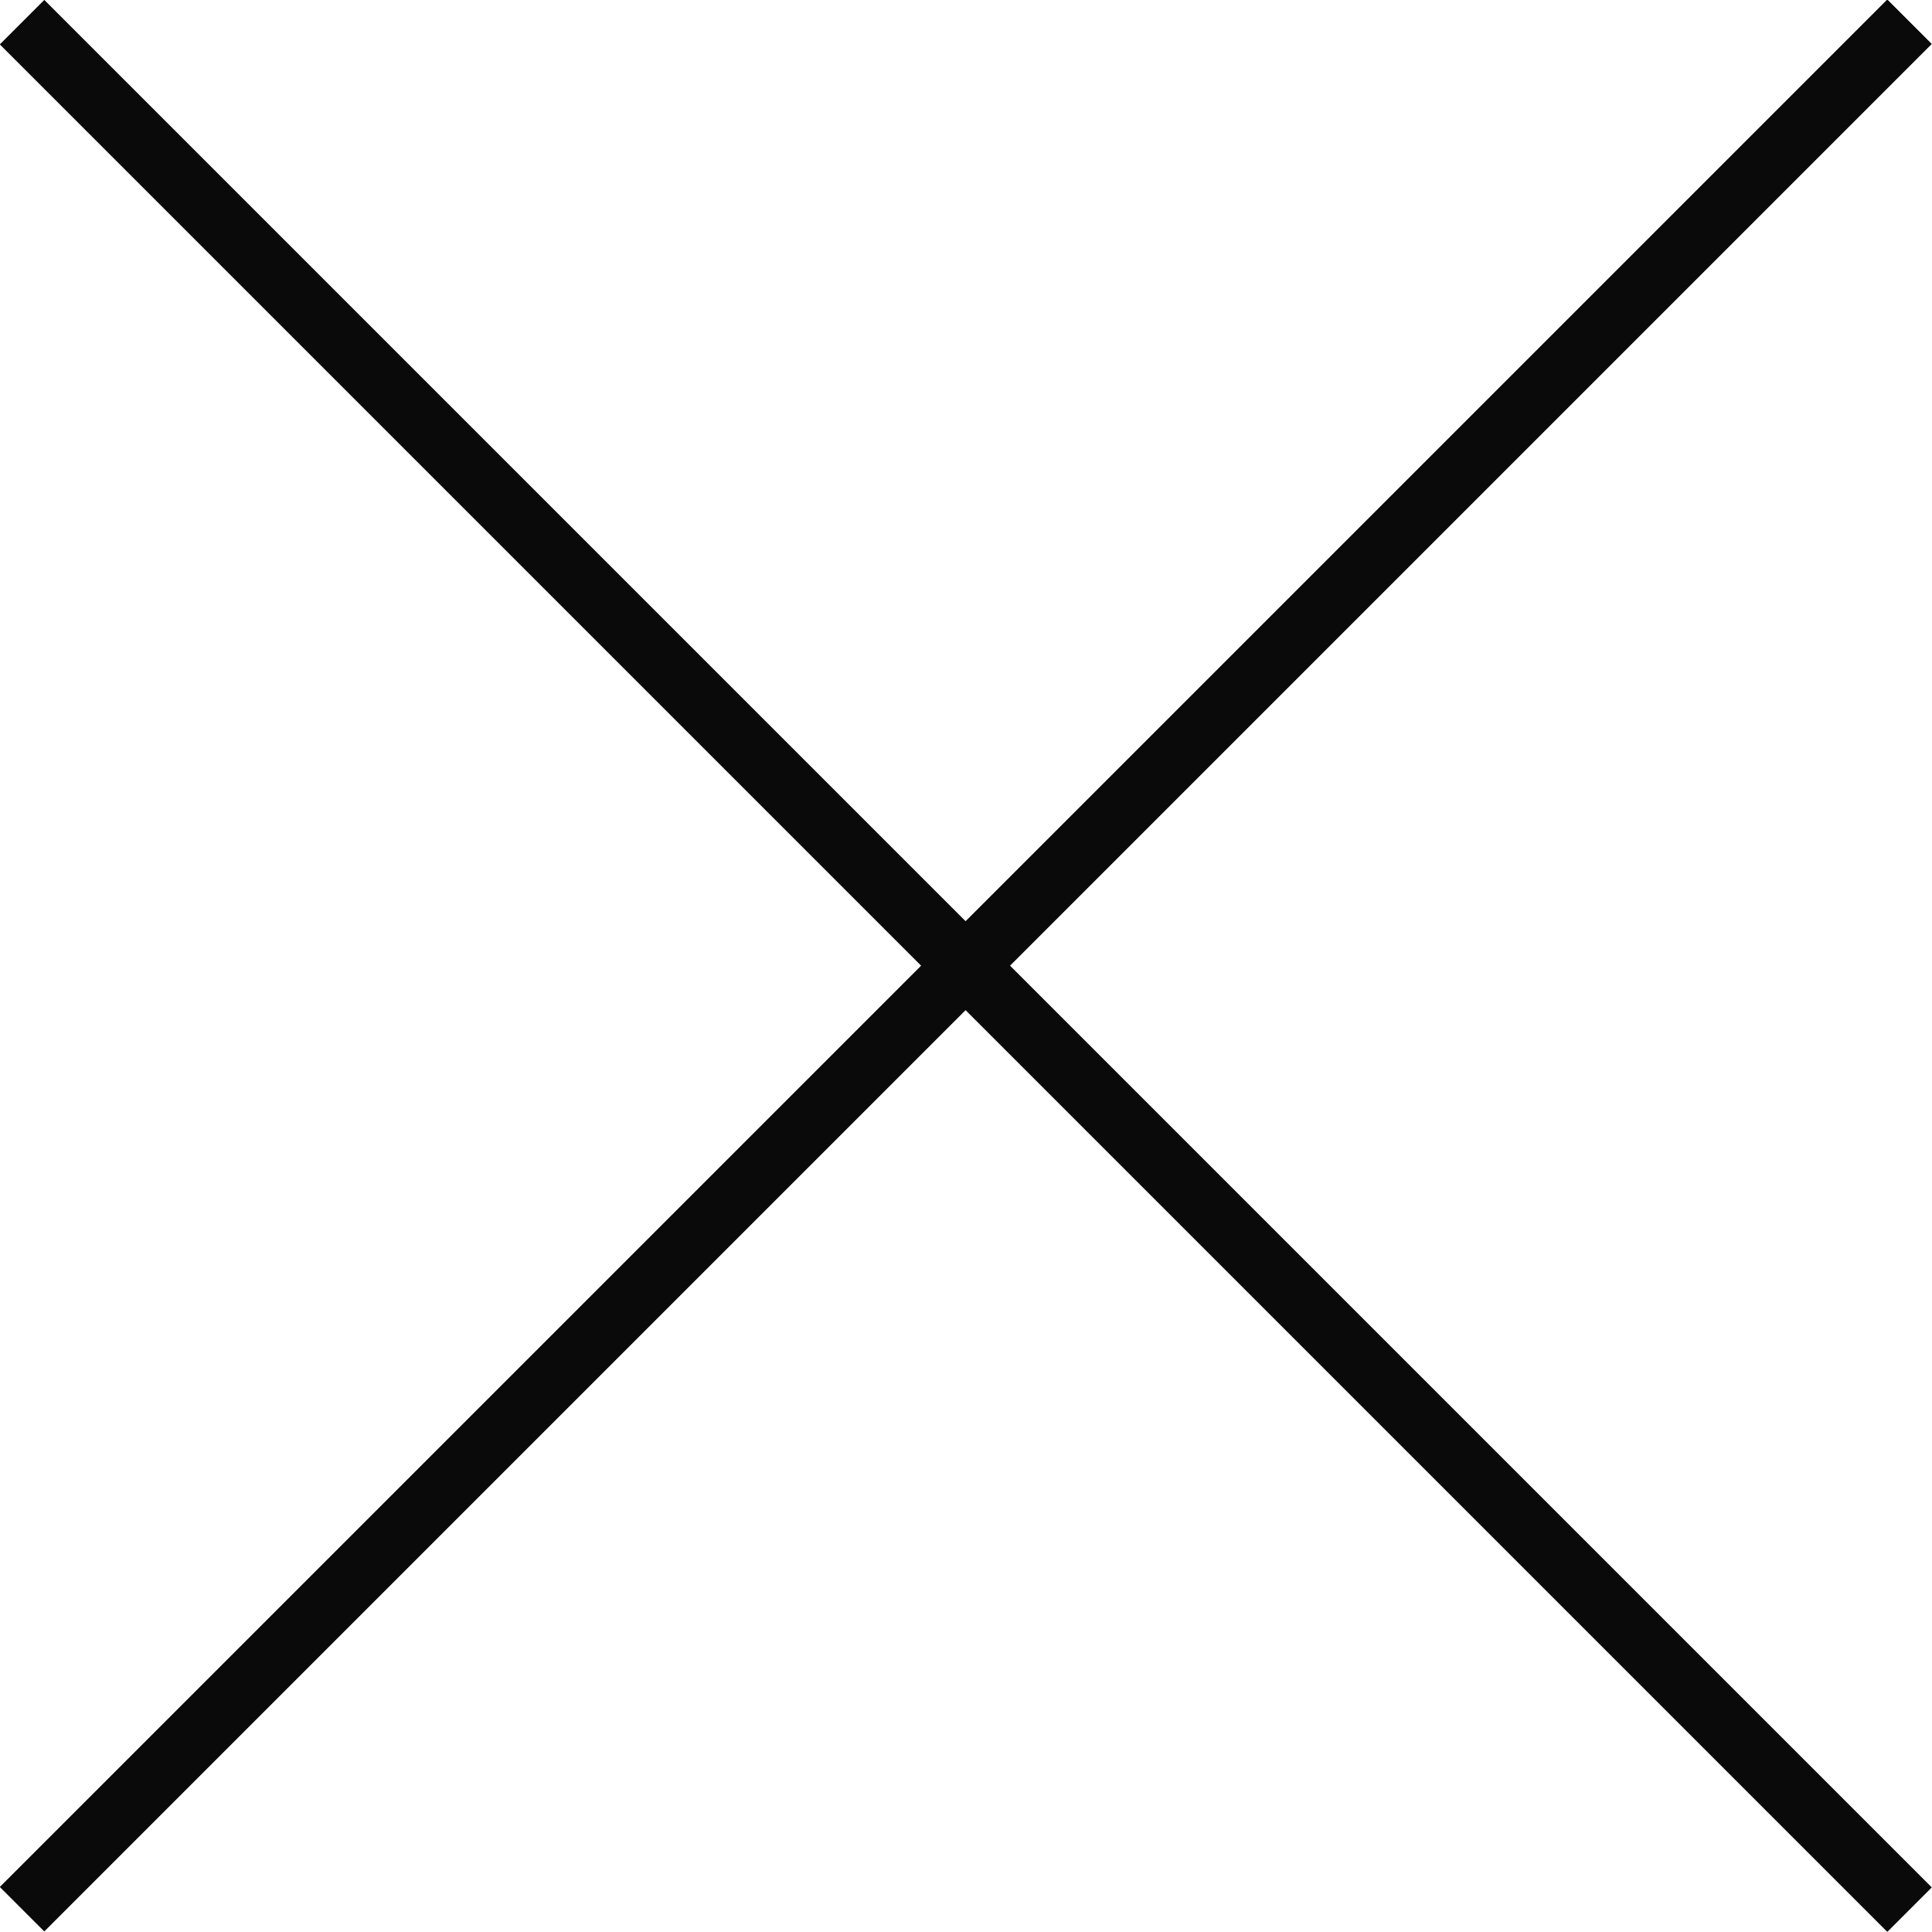 <svg xmlns="http://www.w3.org/2000/svg" viewBox="0 0 30.71 30.71"><defs><style>.cls-1{fill:#0a0a0a;}</style></defs><title>close-popup</title><g id="Livello_2" data-name="Livello 2"><g id="Livello_1-2" data-name="Livello 1"><rect class="cls-1" x="14.85" y="-5.86" width="1" height="42.43" transform="translate(-6.36 15.35) rotate(-45)"/><rect class="cls-1" x="-5.86" y="14.85" width="42.43" height="1" transform="translate(-6.36 15.35) rotate(-45)"/></g></g></svg>